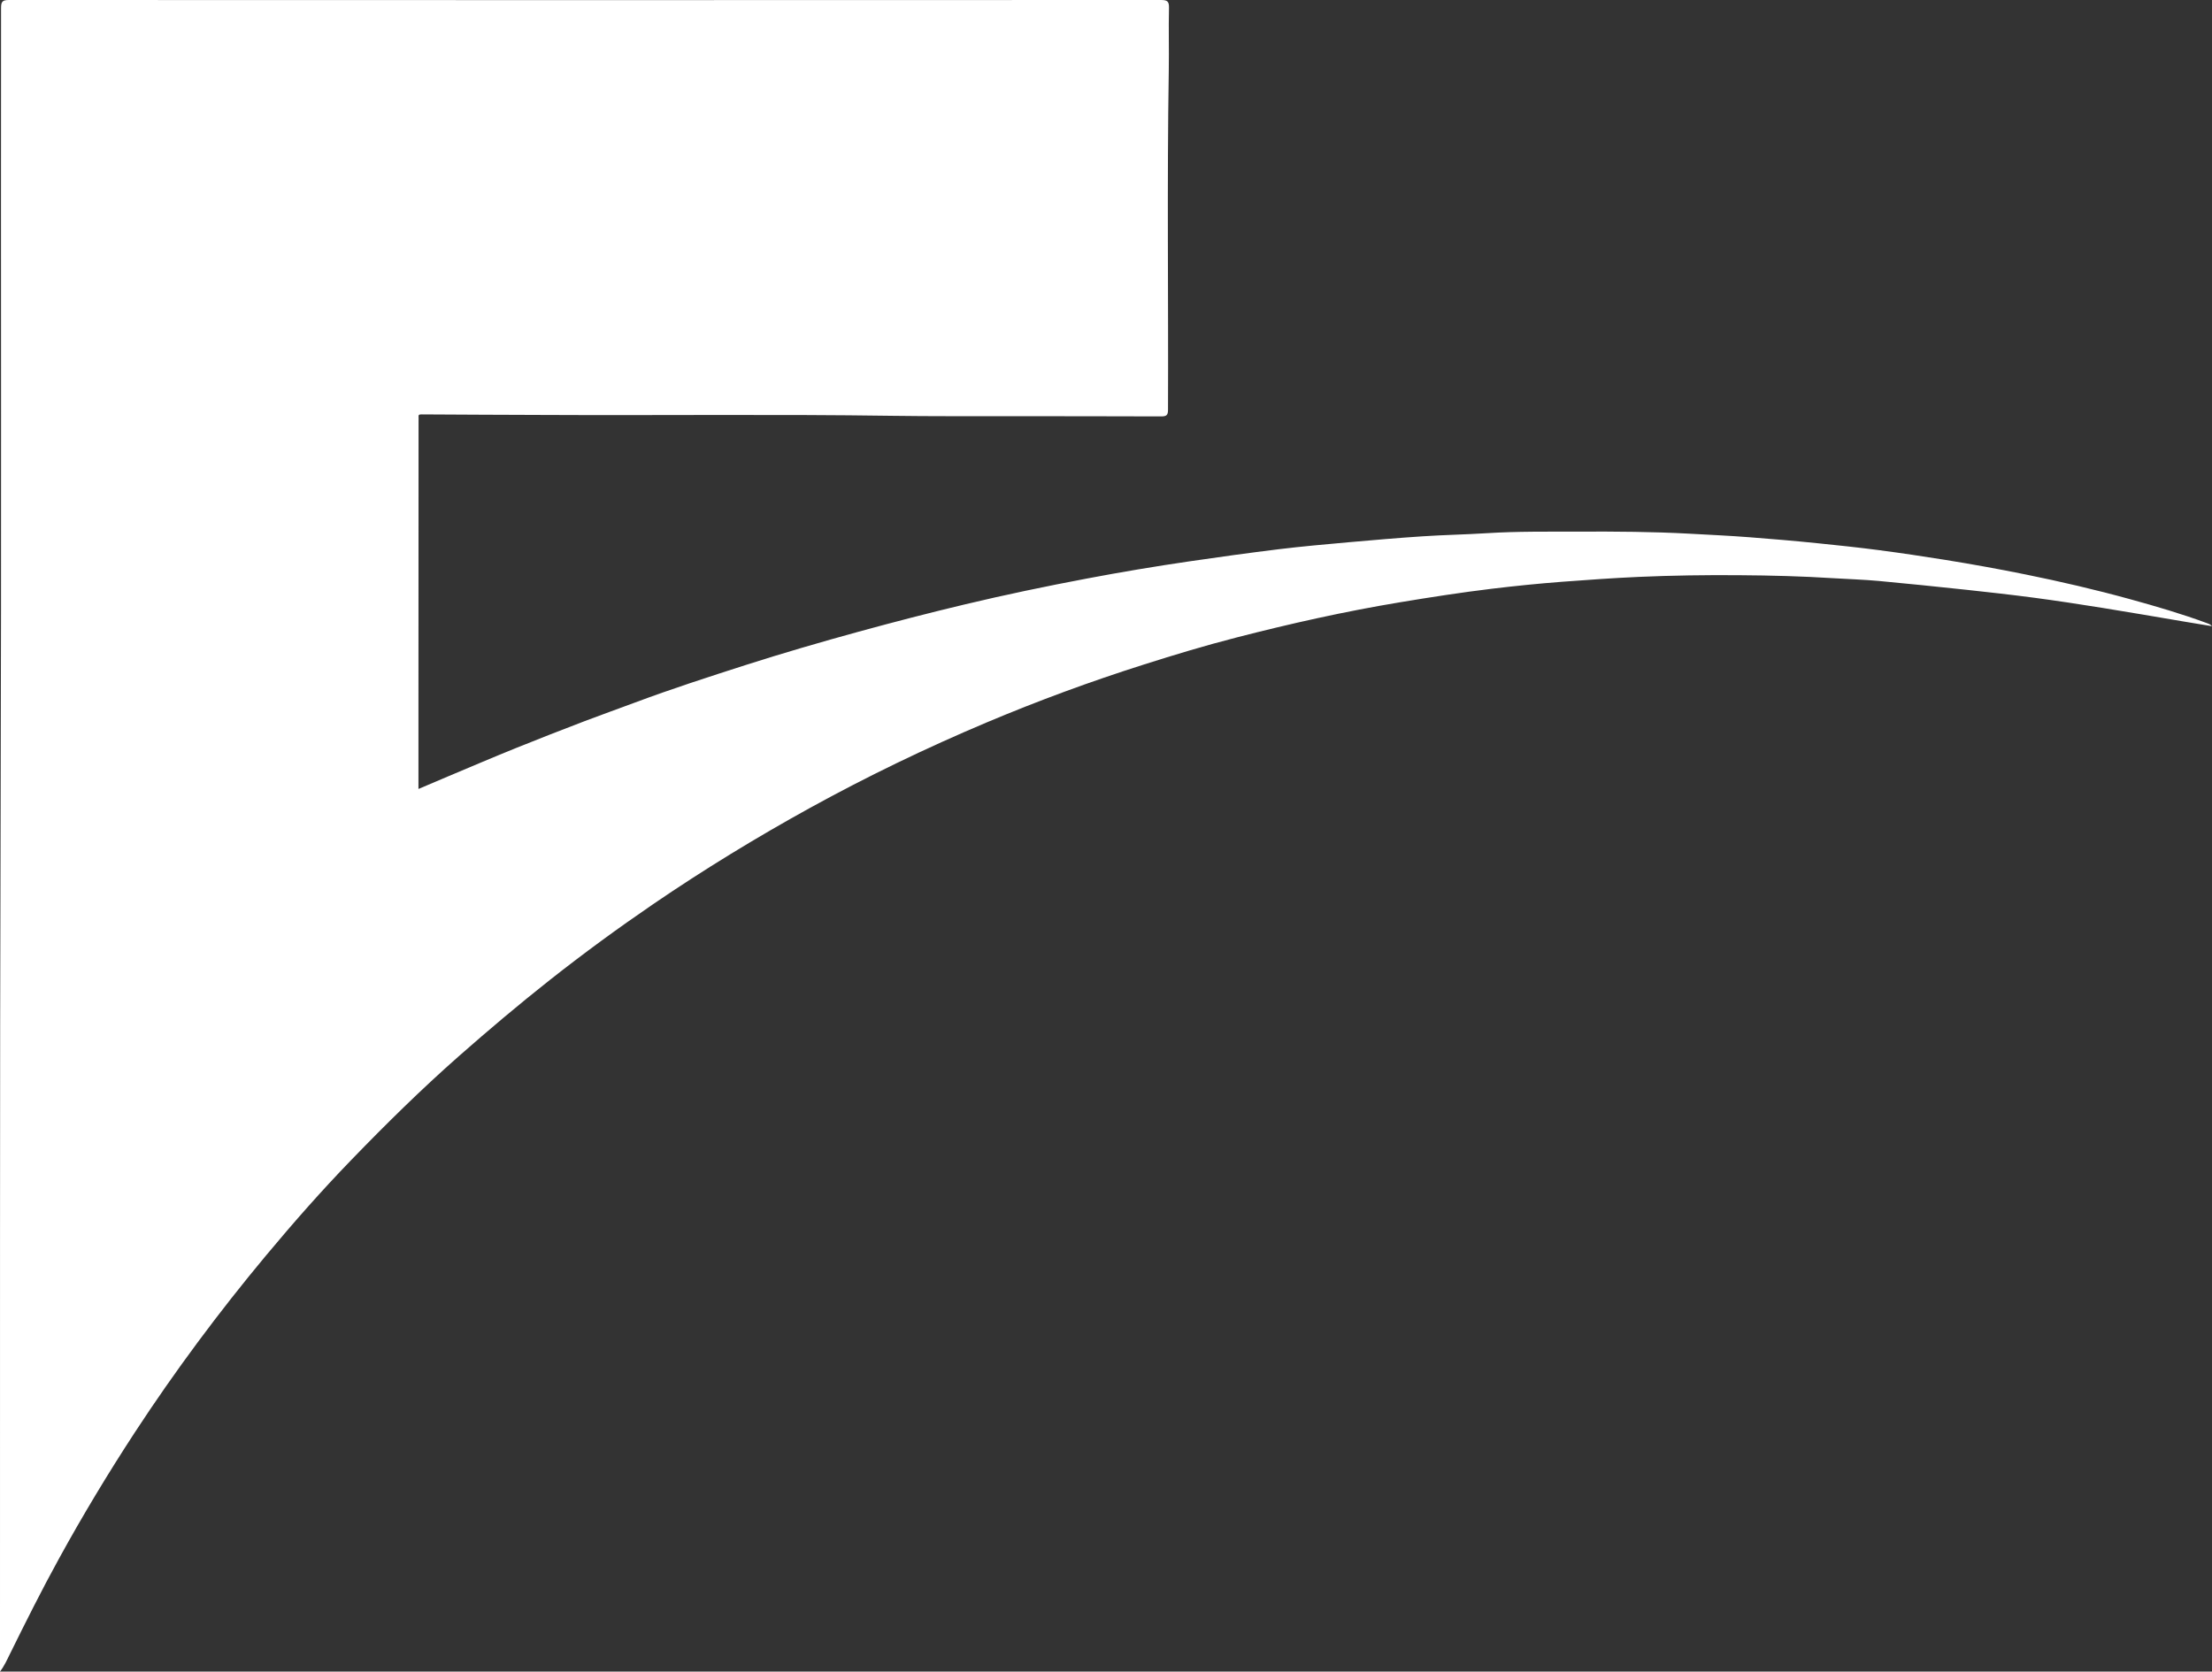 <svg width="86" height="65" viewBox="0 0 86 65" fill="none" xmlns="http://www.w3.org/2000/svg">
<rect x="0" y="0" width="86" height="65" fill="#333333" stroke="none"/>
<g clip-path="url(#clip0_13_119)">
<path d="M16.269 30.679C16.659 30.513 17.033 30.351 17.41 30.194C18.297 29.821 19.184 29.442 20.075 29.082C20.96 28.724 21.849 28.379 22.74 28.038C23.387 27.791 24.04 27.561 24.689 27.318C26.107 26.788 27.549 26.322 28.992 25.859C30.447 25.393 31.914 24.967 33.388 24.562C34.754 24.188 36.127 23.832 37.505 23.504C39.075 23.129 40.658 22.799 42.245 22.499C43.573 22.247 44.907 22.024 46.246 21.828C47.407 21.657 48.568 21.498 49.731 21.355C50.624 21.246 51.52 21.168 52.415 21.087C53.377 21.002 54.341 20.918 55.305 20.855C56.138 20.799 56.974 20.786 57.807 20.733C59.008 20.657 60.212 20.676 61.414 20.671C62.834 20.667 64.254 20.674 65.672 20.752C66.454 20.795 67.238 20.831 68.02 20.891C68.9 20.959 69.778 21.033 70.659 21.123C71.454 21.204 72.248 21.287 73.041 21.391C73.902 21.504 74.763 21.632 75.622 21.77C76.667 21.939 77.71 22.126 78.747 22.337C80.114 22.614 81.47 22.929 82.813 23.299C83.819 23.576 84.82 23.868 85.801 24.23C85.863 24.254 85.925 24.266 85.998 24.349C85.606 24.286 85.248 24.228 84.89 24.166C83.837 23.989 82.783 23.804 81.729 23.636C80.851 23.495 79.972 23.361 79.092 23.244C78.21 23.127 77.325 23.029 76.44 22.933C75.307 22.812 74.172 22.695 73.037 22.59C72.456 22.537 71.871 22.52 71.289 22.484C70.072 22.407 68.853 22.375 67.632 22.367C66.321 22.356 65.013 22.375 63.704 22.433C62.712 22.477 61.724 22.548 60.735 22.622C59.822 22.692 58.91 22.784 58.004 22.893C56.806 23.038 55.613 23.223 54.422 23.421C52.282 23.776 50.168 24.249 48.069 24.79C46.859 25.101 45.664 25.461 44.473 25.84C42.397 26.5 40.356 27.25 38.351 28.096C36.01 29.084 33.722 30.187 31.494 31.414C29.401 32.568 27.366 33.812 25.394 35.158C24.023 36.095 22.684 37.075 21.382 38.103C20.169 39.06 18.993 40.054 17.834 41.074C16.382 42.354 15.005 43.711 13.662 45.1C12.503 46.297 11.402 47.549 10.335 48.829C8.506 51.025 6.803 53.314 5.239 55.704C4.194 57.303 3.209 58.939 2.29 60.613C1.617 61.835 0.994 63.083 0.377 64.333C0.266 64.557 0.165 64.785 0 65C0 64.921 0 64.844 0 64.766C0.006 53.687 -0.011 42.606 0.024 31.527C0.058 21.121 0.03 10.715 0.041 0.311C0.041 0.064 0.094 0 0.349 0C15.277 0.006 30.205 0.006 45.132 0C45.379 0 45.456 0.047 45.449 0.307C45.43 1.114 45.454 1.921 45.441 2.728C45.37 7.13 45.428 11.533 45.411 15.935C45.411 16.146 45.349 16.192 45.145 16.192C43.145 16.184 41.144 16.186 39.143 16.184C37.661 16.182 36.179 16.19 34.699 16.169C30.153 16.103 25.61 16.158 21.065 16.135C19.507 16.127 17.95 16.127 16.393 16.114C16.288 16.114 16.264 16.131 16.273 16.222C16.277 16.271 16.273 16.322 16.273 16.371C16.271 19.975 16.271 23.581 16.269 27.184C16.269 28.336 16.269 29.484 16.269 30.679Z" fill="white"/>
</g>
<defs>
<clipPath id="clip0_13_119">
<rect width="86" height="65" fill="white"/>
</clipPath>
</defs>
</svg>

